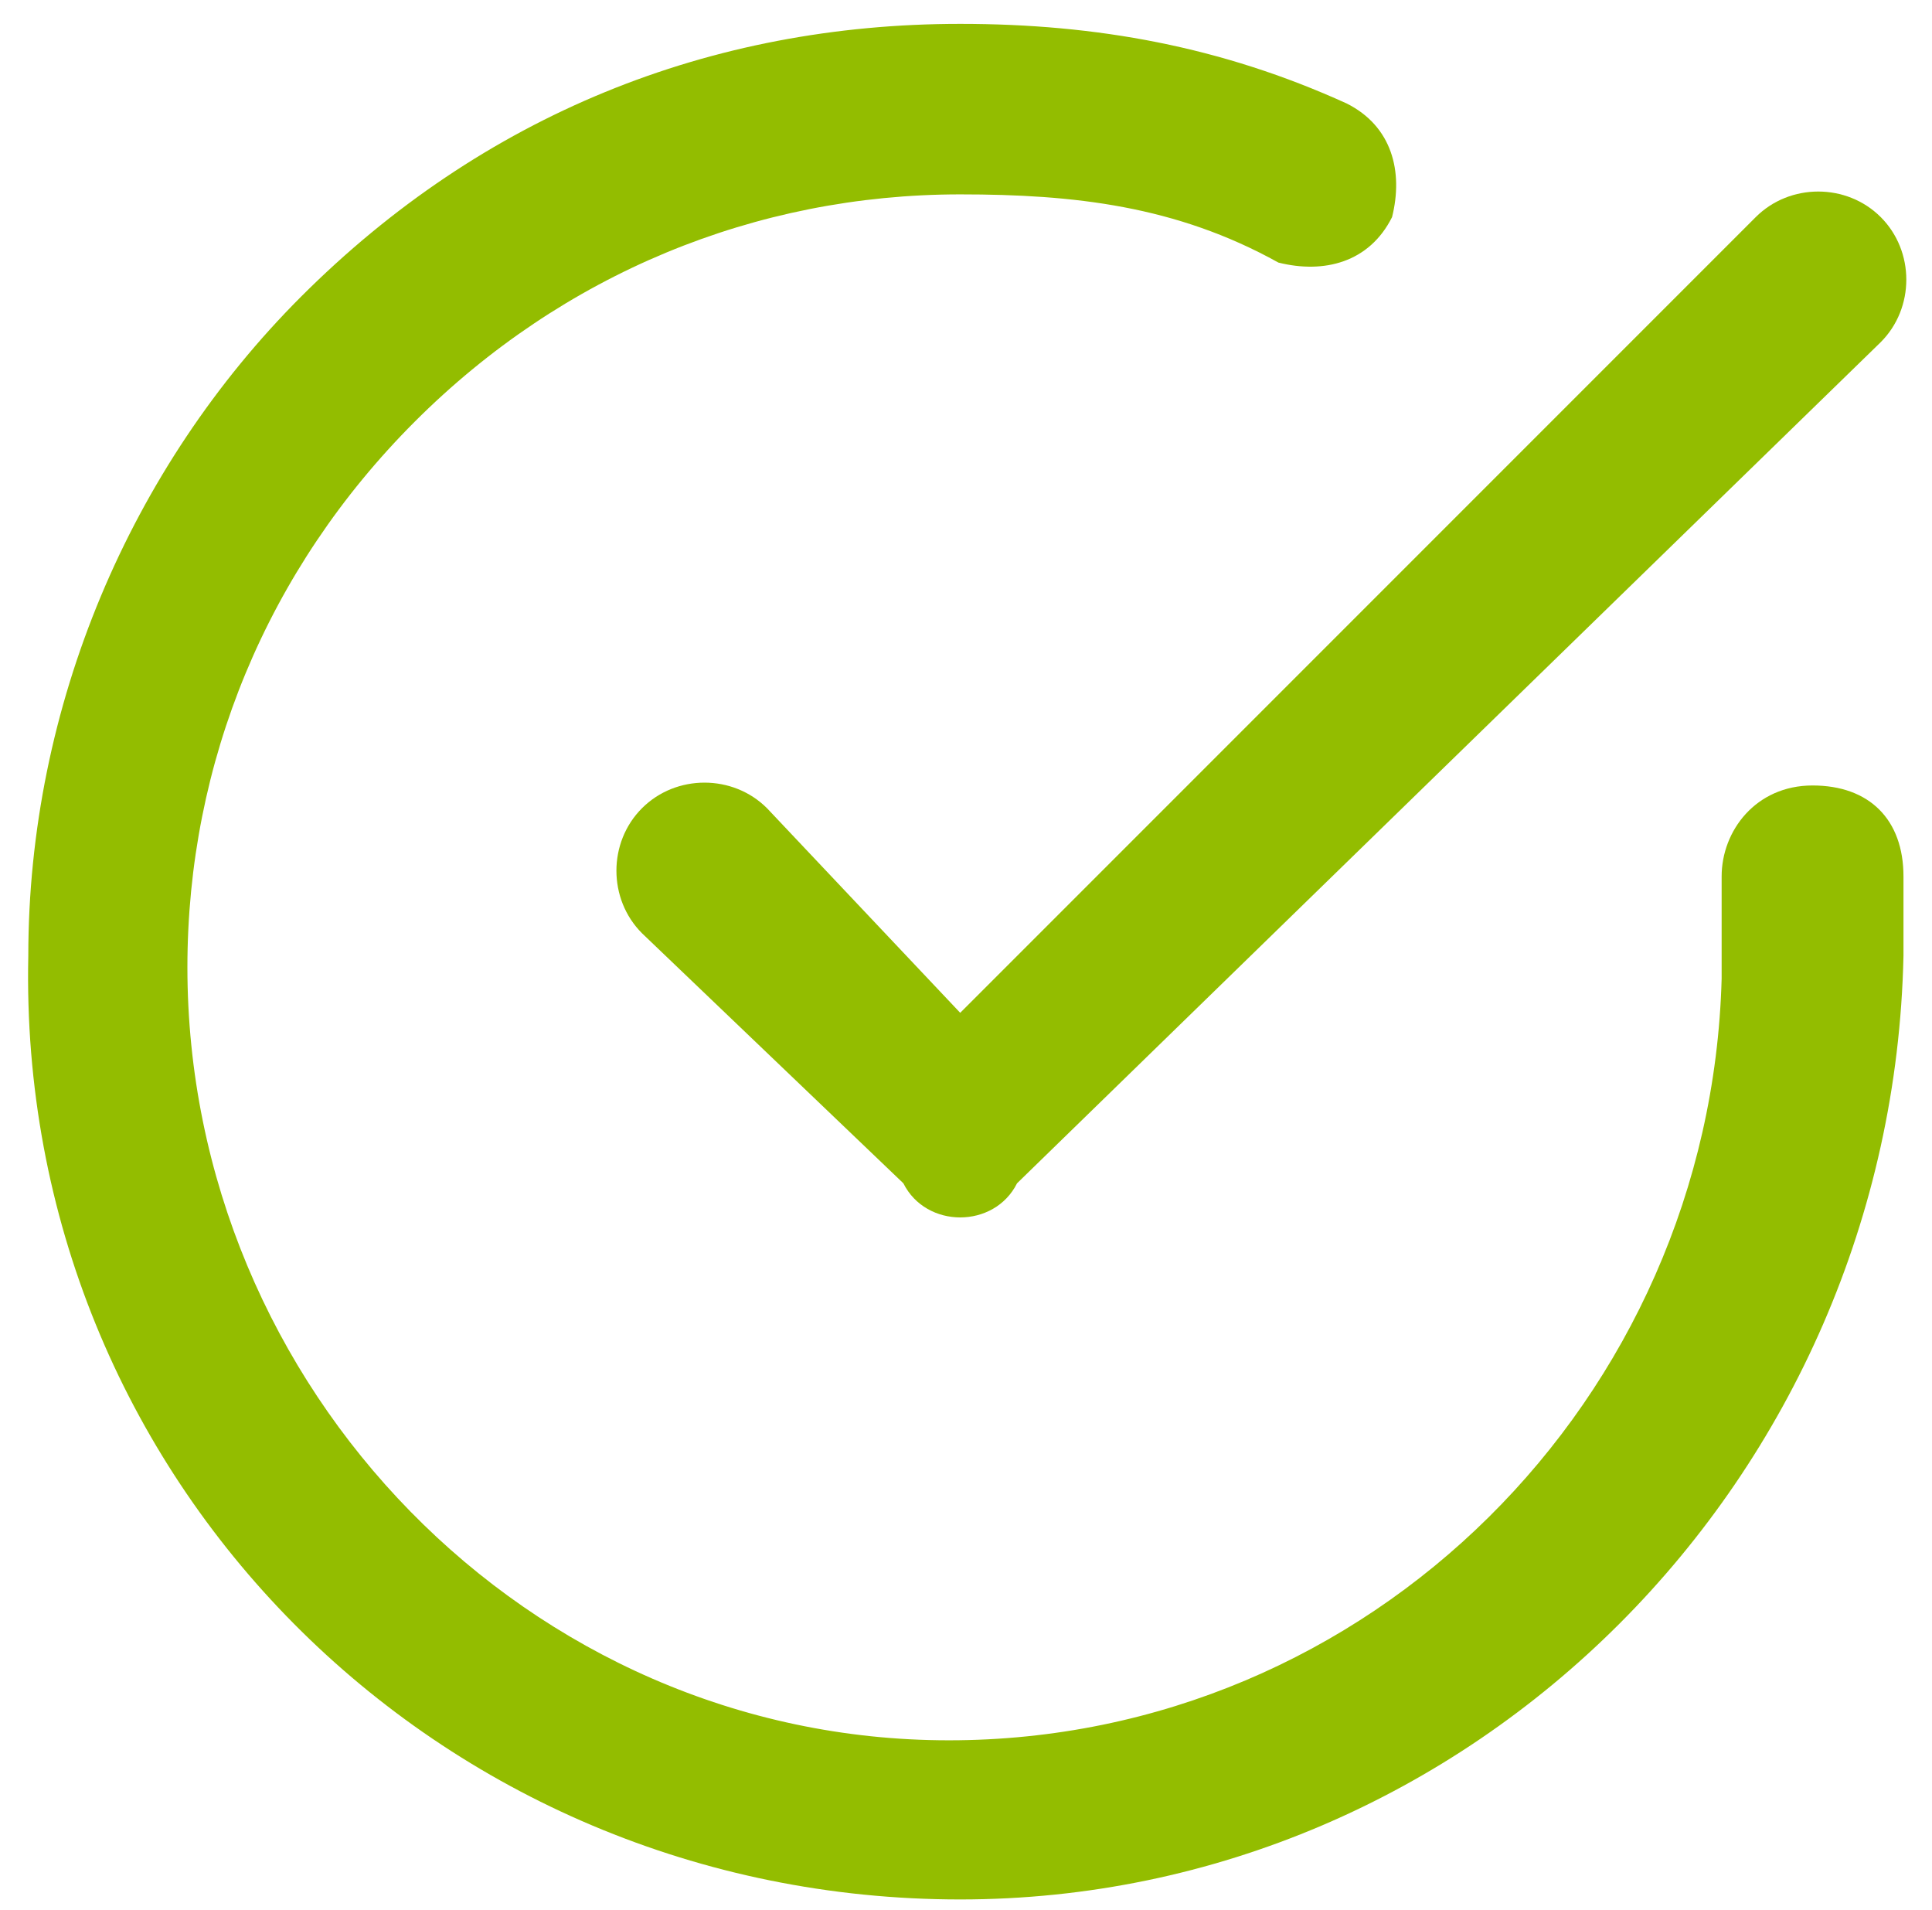 <svg xmlns="http://www.w3.org/2000/svg" xmlns:xlink="http://www.w3.org/1999/xlink" id="Laag_1" x="0px" y="0px" viewBox="0 0 17 16.8" style="enable-background:new 0 0 17 16.8;" xml:space="preserve"><style type="text/css">	.st0{fill:#93BD00;}</style><g id="Icon_-_Circle_Check" transform="translate(0.949 0.91)">	<path class="st0" d="M7.5,15.8C7.5,15.8,7.5,15.8,7.5,15.8c-4.6,0-8.3-3.7-8.2-8.3c0-2.2,0.9-4.3,2.4-5.8c1.6-1.6,3.6-2.4,5.8-2.4  c0,0,0,0,0,0c1.2,0,2.3,0.2,3.4,0.7c0.4,0.2,0.5,0.6,0.4,1c-0.2,0.4-0.6,0.5-1,0.4C9.4,0.9,8.5,0.8,7.5,0.8c0,0,0,0,0,0  c-1.8,0-3.5,0.7-4.8,2c-1.3,1.3-2,3-2,4.8c0,3.7,3,6.8,6.7,6.8c0,0,0,0,0,0c3.7,0,6.7-3,6.8-6.7V6.8c0-0.4,0.3-0.8,0.8-0.8  s0.8,0.3,0.8,0.8v0.7C15.7,12.1,12,15.8,7.5,15.8z"></path>	<path class="st0" d="M7.5,9.8C7.3,9.8,7.1,9.7,7,9.5L4.7,7.3C4.4,7,4.4,6.5,4.7,6.2s0.8-0.3,1.1,0L7.5,8l7-7c0.3-0.3,0.8-0.3,1.1,0  c0.3,0.3,0.3,0.8,0,1.1L8,9.5C7.9,9.7,7.7,9.8,7.5,9.8z"></path></g></svg>